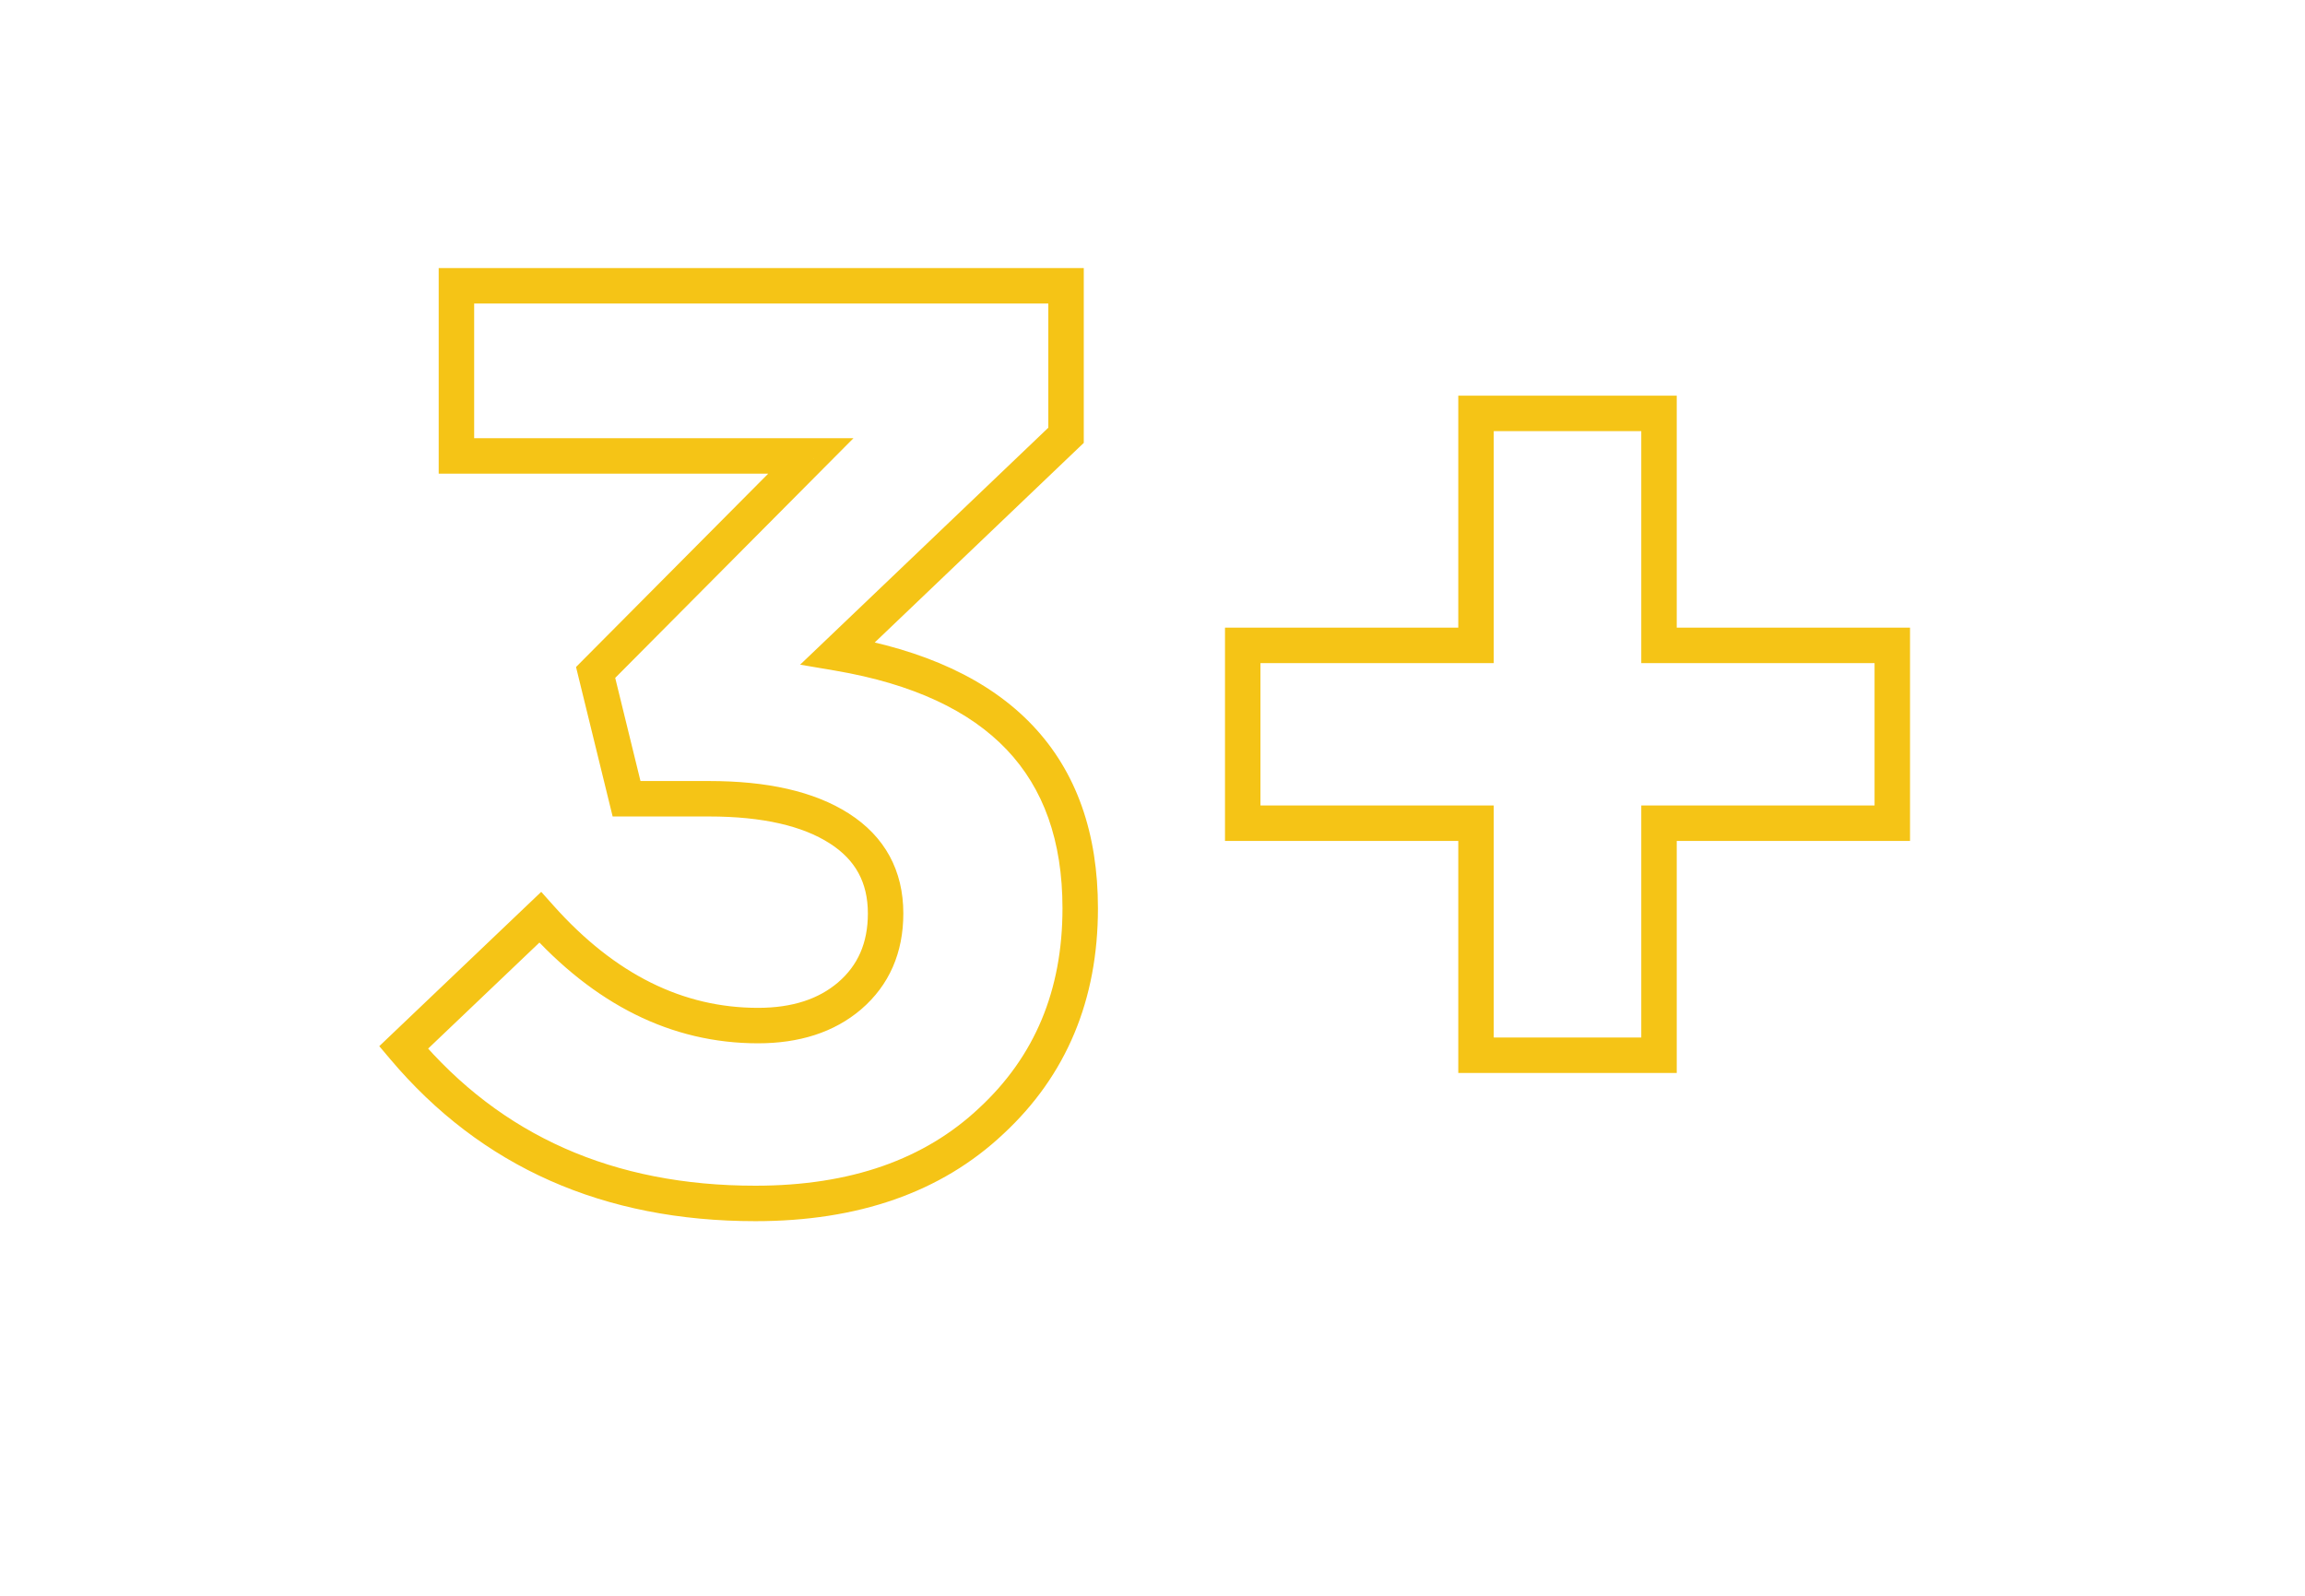 <?xml version="1.0" encoding="UTF-8"?> <svg xmlns="http://www.w3.org/2000/svg" width="130" height="90" viewBox="0 0 130 90" fill="none"> <path d="M22.762 59.077L22.072 58.353L21.391 59.002L21.998 59.721L22.762 59.077ZM30.467 51.736L31.213 51.069L30.525 50.299L29.777 51.011L30.467 51.736ZM47.912 56.169L48.561 56.931L48.563 56.929L47.912 56.169ZM35.337 45.048L34.366 45.286L34.553 46.048H35.337V45.048ZM33.593 37.925L32.883 37.22L32.488 37.618L32.621 38.163L33.593 37.925ZM45.732 25.713L46.441 26.418L48.136 24.713H45.732V25.713ZM25.742 25.713H24.742V26.713H25.742V25.713ZM25.742 16.118V15.118H24.742V16.118H25.742ZM60.124 16.118H61.124V15.118H60.124V16.118ZM60.124 24.55L60.814 25.273L61.124 24.978V24.55H60.124ZM47.258 36.834L46.568 36.111L45.127 37.486L47.09 37.82L47.258 36.834ZM55.908 63.22L55.228 62.487L55.223 62.492L55.908 63.22ZM42.606 66.872C34.587 66.872 28.263 64.051 23.527 58.432L21.998 59.721C27.147 65.83 34.052 68.872 42.606 68.872V66.872ZM23.452 59.801L31.157 52.459L29.777 51.011L22.072 58.353L23.452 59.801ZM29.721 52.401C33.504 56.639 37.855 58.841 42.751 58.841V56.841C38.537 56.841 34.699 54.973 31.213 51.069L29.721 52.401ZM42.751 58.841C45.062 58.841 47.031 58.234 48.561 56.931L47.264 55.408C46.177 56.334 44.705 56.841 42.751 56.841V58.841ZM48.563 56.929C50.162 55.558 50.947 53.72 50.947 51.517H48.947C48.947 53.192 48.376 54.455 47.261 55.41L48.563 56.929ZM50.947 51.517C50.947 49.095 49.904 47.177 47.869 45.877L46.792 47.563C48.247 48.492 48.947 49.772 48.947 51.517H50.947ZM47.869 45.877C45.901 44.62 43.237 44.048 39.989 44.048V46.048C43.041 46.048 45.272 46.591 46.792 47.563L47.869 45.877ZM39.989 44.048H35.337V46.048H39.989V44.048ZM36.309 44.81L34.564 37.687L32.621 38.163L34.366 45.286L36.309 44.81ZM34.302 38.63L46.441 26.418L45.022 25.008L32.883 37.22L34.302 38.63ZM45.732 24.713H25.742V26.713H45.732V24.713ZM26.742 25.713V16.118H24.742V25.713H26.742ZM25.742 17.118H60.124V15.118H25.742V17.118ZM59.124 16.118V24.55H61.124V16.118H59.124ZM59.433 23.827L46.568 36.111L47.949 37.558L60.814 25.273L59.433 23.827ZM47.09 37.82C51.515 38.573 54.702 40.093 56.782 42.284C58.846 44.458 59.923 47.402 59.923 51.227H61.923C61.923 47.007 60.723 43.53 58.232 40.907C55.757 38.3 52.111 36.646 47.426 35.849L47.09 37.82ZM59.923 51.227C59.923 55.865 58.351 59.59 55.228 62.487L56.588 63.953C60.152 60.648 61.923 56.377 61.923 51.227H59.923ZM55.223 62.492C52.154 65.38 47.986 66.872 42.606 66.872V68.872C48.371 68.872 53.072 67.263 56.593 63.948L55.223 62.492ZM83.246 59.513H82.246V60.513H83.246V59.513ZM83.246 46.429H84.246V45.429H83.246V46.429ZM70.089 46.429H69.089V47.429H70.089V46.429ZM70.089 36.398V35.398H69.089V36.398H70.089ZM83.246 36.398V37.398H84.246V36.398H83.246ZM83.246 23.314V22.314H82.246V23.314H83.246ZM93.567 23.314H94.567V22.314H93.567V23.314ZM93.567 36.398H92.567V37.398H93.567V36.398ZM106.724 36.398H107.724V35.398H106.724V36.398ZM106.724 46.429V47.429H107.724V46.429H106.724ZM93.567 46.429V45.429H92.567V46.429H93.567ZM93.567 59.513V60.513H94.567V59.513H93.567ZM84.246 59.513V46.429H82.246V59.513H84.246ZM83.246 45.429H70.089V47.429H83.246V45.429ZM71.089 46.429V36.398H69.089V46.429H71.089ZM70.089 37.398H83.246V35.398H70.089V37.398ZM84.246 36.398V23.314H82.246V36.398H84.246ZM83.246 24.314H93.567V22.314H83.246V24.314ZM92.567 23.314V36.398H94.567V23.314H92.567ZM93.567 37.398H106.724V35.398H93.567V37.398ZM105.724 36.398V46.429H107.724V36.398H105.724ZM106.724 45.429H93.567V47.429H106.724V45.429ZM92.567 46.429V59.513H94.567V46.429H92.567ZM93.567 58.513H83.246V60.513H93.567V58.513Z" fill="#F5C416"></path> </svg> 